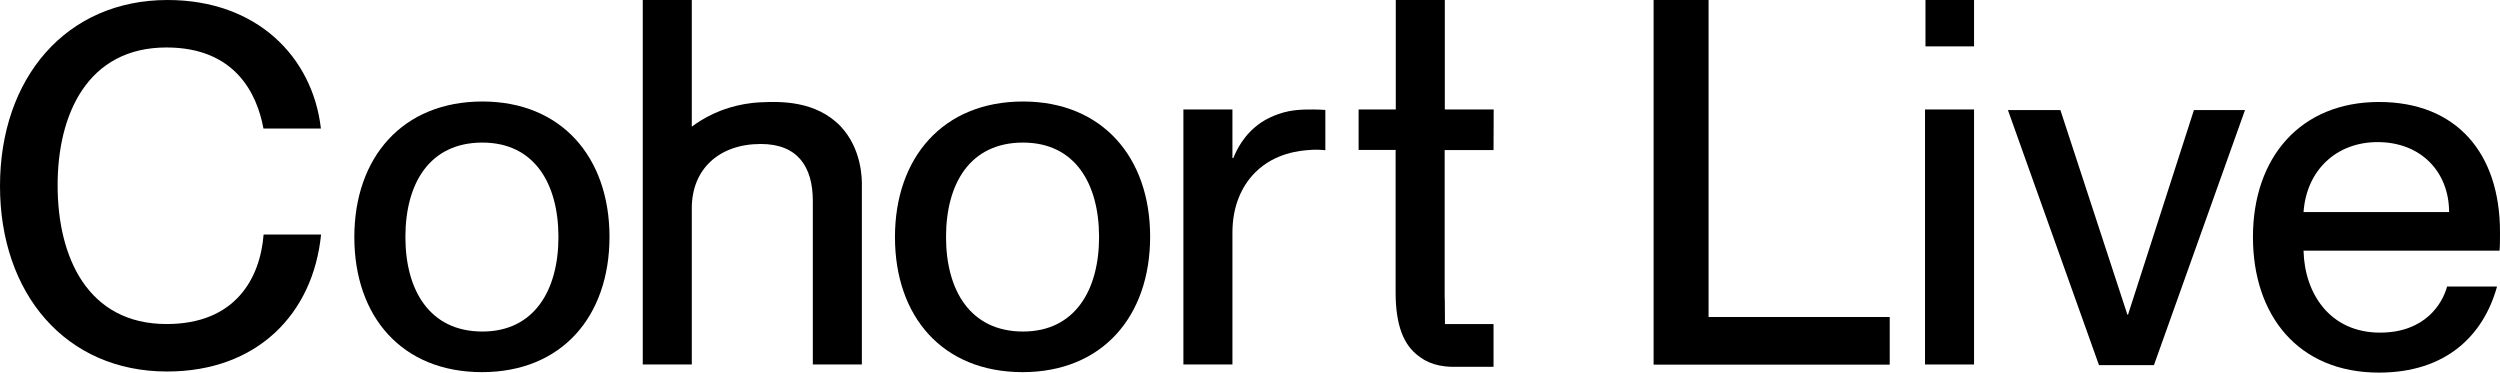 <?xml version="1.0" encoding="utf-8"?>
<!-- Generator: Adobe Illustrator 27.0.1, SVG Export Plug-In . SVG Version: 6.00 Build 0)  -->
<svg version="1.1" id="Layer_1" xmlns="http://www.w3.org/2000/svg" xmlns:xlink="http://www.w3.org/1999/xlink" x="0px" y="0px"
	 viewBox="0 0 160.09 23.86" style="enable-background:new 0 0 160.09 23.86;" xml:space="preserve">
<g>
	<path d="M10.66,3.04c4.39,0,5.8,2.95,6.21,5.19h3.68C20.02,3.65,16.46,0,10.73,0C4.23,0,0,5,0,11.91c0,6.89,4.2,11.88,10.7,11.88
		c5.76,0,9.35-3.68,9.86-8.77h-3.68c-0.22,2.79-1.79,5.73-6.21,5.73c-5.06,0-6.98-4.29-6.98-8.87C3.68,7.33,5.6,3.04,10.66,3.04z"/>
	<path d="M30.89,6.5c-5.12,0-8.2,3.59-8.2,8.68c0,5.12,3.07,8.65,8.17,8.65s8.17-3.55,8.17-8.68C39.02,10.06,35.95,6.5,30.89,6.5z
		 M30.89,21.23c-3.39,0-4.93-2.66-4.93-6.05c0-3.43,1.54-6.05,4.93-6.05c3.33,0,4.87,2.63,4.87,6.05
		C35.76,18.57,34.22,21.23,30.89,21.23z"/>
	<path d="M48.74,6.55c-1.52,0.06-2.67,0.56-3,0.71c-0.62,0.28-1.1,0.6-1.44,0.85V0h-3.14v23.34h3.14V13.32c0-2.47,1.73-4.1,4.42-4.1
		c2.37,0,3.33,1.47,3.33,3.65v10.47h3.14V12.01c0.02-0.59-0.01-2.48-1.36-3.92C52.22,6.41,49.89,6.5,48.74,6.55z"/>
	<path d="M65.51,6.5c-5.12,0-8.2,3.59-8.2,8.68c0,5.12,3.07,8.65,8.17,8.65c5.09,0,8.17-3.55,8.17-8.68
		C73.65,10.06,70.57,6.5,65.51,6.5z M65.51,21.23c-3.39,0-4.93-2.66-4.93-6.05c0-3.43,1.54-6.05,4.93-6.05
		c3.33,0,4.87,2.63,4.87,6.05C70.38,18.57,68.84,21.23,65.51,21.23z"/>
	<path d="M78.98,10.12h-0.06V7.01h-3.14v16.33h3.14v-8.45c0-1.61,0.54-2.93,1.46-3.85c1.27-1.27,2.92-1.39,3.39-1.43
		c0.45-0.04,0.83-0.02,1.1,0.01V7.04c-0.09-0.01-0.21-0.01-0.37-0.02c-0.44-0.01-1.23-0.04-1.96,0.1c-0.96,0.19-1.64,0.63-1.79,0.73
		C79.66,8.59,79.17,9.63,78.98,10.12z"/>
	<polygon points="109.41,0 105.89,0 105.89,23.35 121.01,23.35 121.01,20.3 109.41,20.3 	"/>
	<rect x="123.3" y="0" width="3.11" height="2.97"/>
	<rect x="123.27" y="7.01" width="3.14" height="16.33"/>
	<polygon points="136.27,20.15 136.23,20.15 131.94,7.05 128.58,7.05 134.41,23.38 137.93,23.38 143.76,7.05 140.49,7.05 	"/>
	<path d="M160.09,14.86c0-5.06-2.79-8.33-7.75-8.33c-5,0-8.07,3.52-8.07,8.65c0,5,2.88,8.68,8.07,8.68c4.29,0,6.69-2.37,7.56-5.51
		h-3.2c-0.29,1.09-1.41,2.95-4.29,2.95c-3.23,0-4.84-2.53-4.9-5.25h12.55C160.09,15.79,160.09,15.31,160.09,14.86z M147.51,13.58
		c0.19-2.69,2.11-4.48,4.74-4.48c2.79,0,4.58,1.92,4.58,4.48H147.51z"/>
	<path d="M95.65,7.01h-3.13V0h-3.14v7.01H87v2.59h2.37v9.13c0,2.13,0.53,3.37,1.46,4.06c0.08,0.07,0.17,0.12,0.26,0.18
		c0.04,0.02,0.08,0.06,0.12,0.08c0.39,0.22,0.84,0.36,1.33,0.41c0,0,0,0,0,0c0,0,0,0,0,0c0.14,0.01,0.28,0.03,0.43,0.03
		c0.02,0,0.03,0,0.05,0v0h2.62v-0.14v-2.6h-2.62h-0.49c0-0.49-0.01-0.98-0.01-1.47c0,0,0-0.01,0-0.01
		c-0.01-0.14-0.01-0.28-0.01-0.45V9.61h3.13v0h0L95.65,7.01L95.65,7.01L95.65,7.01z"/>
</g>
</svg>
